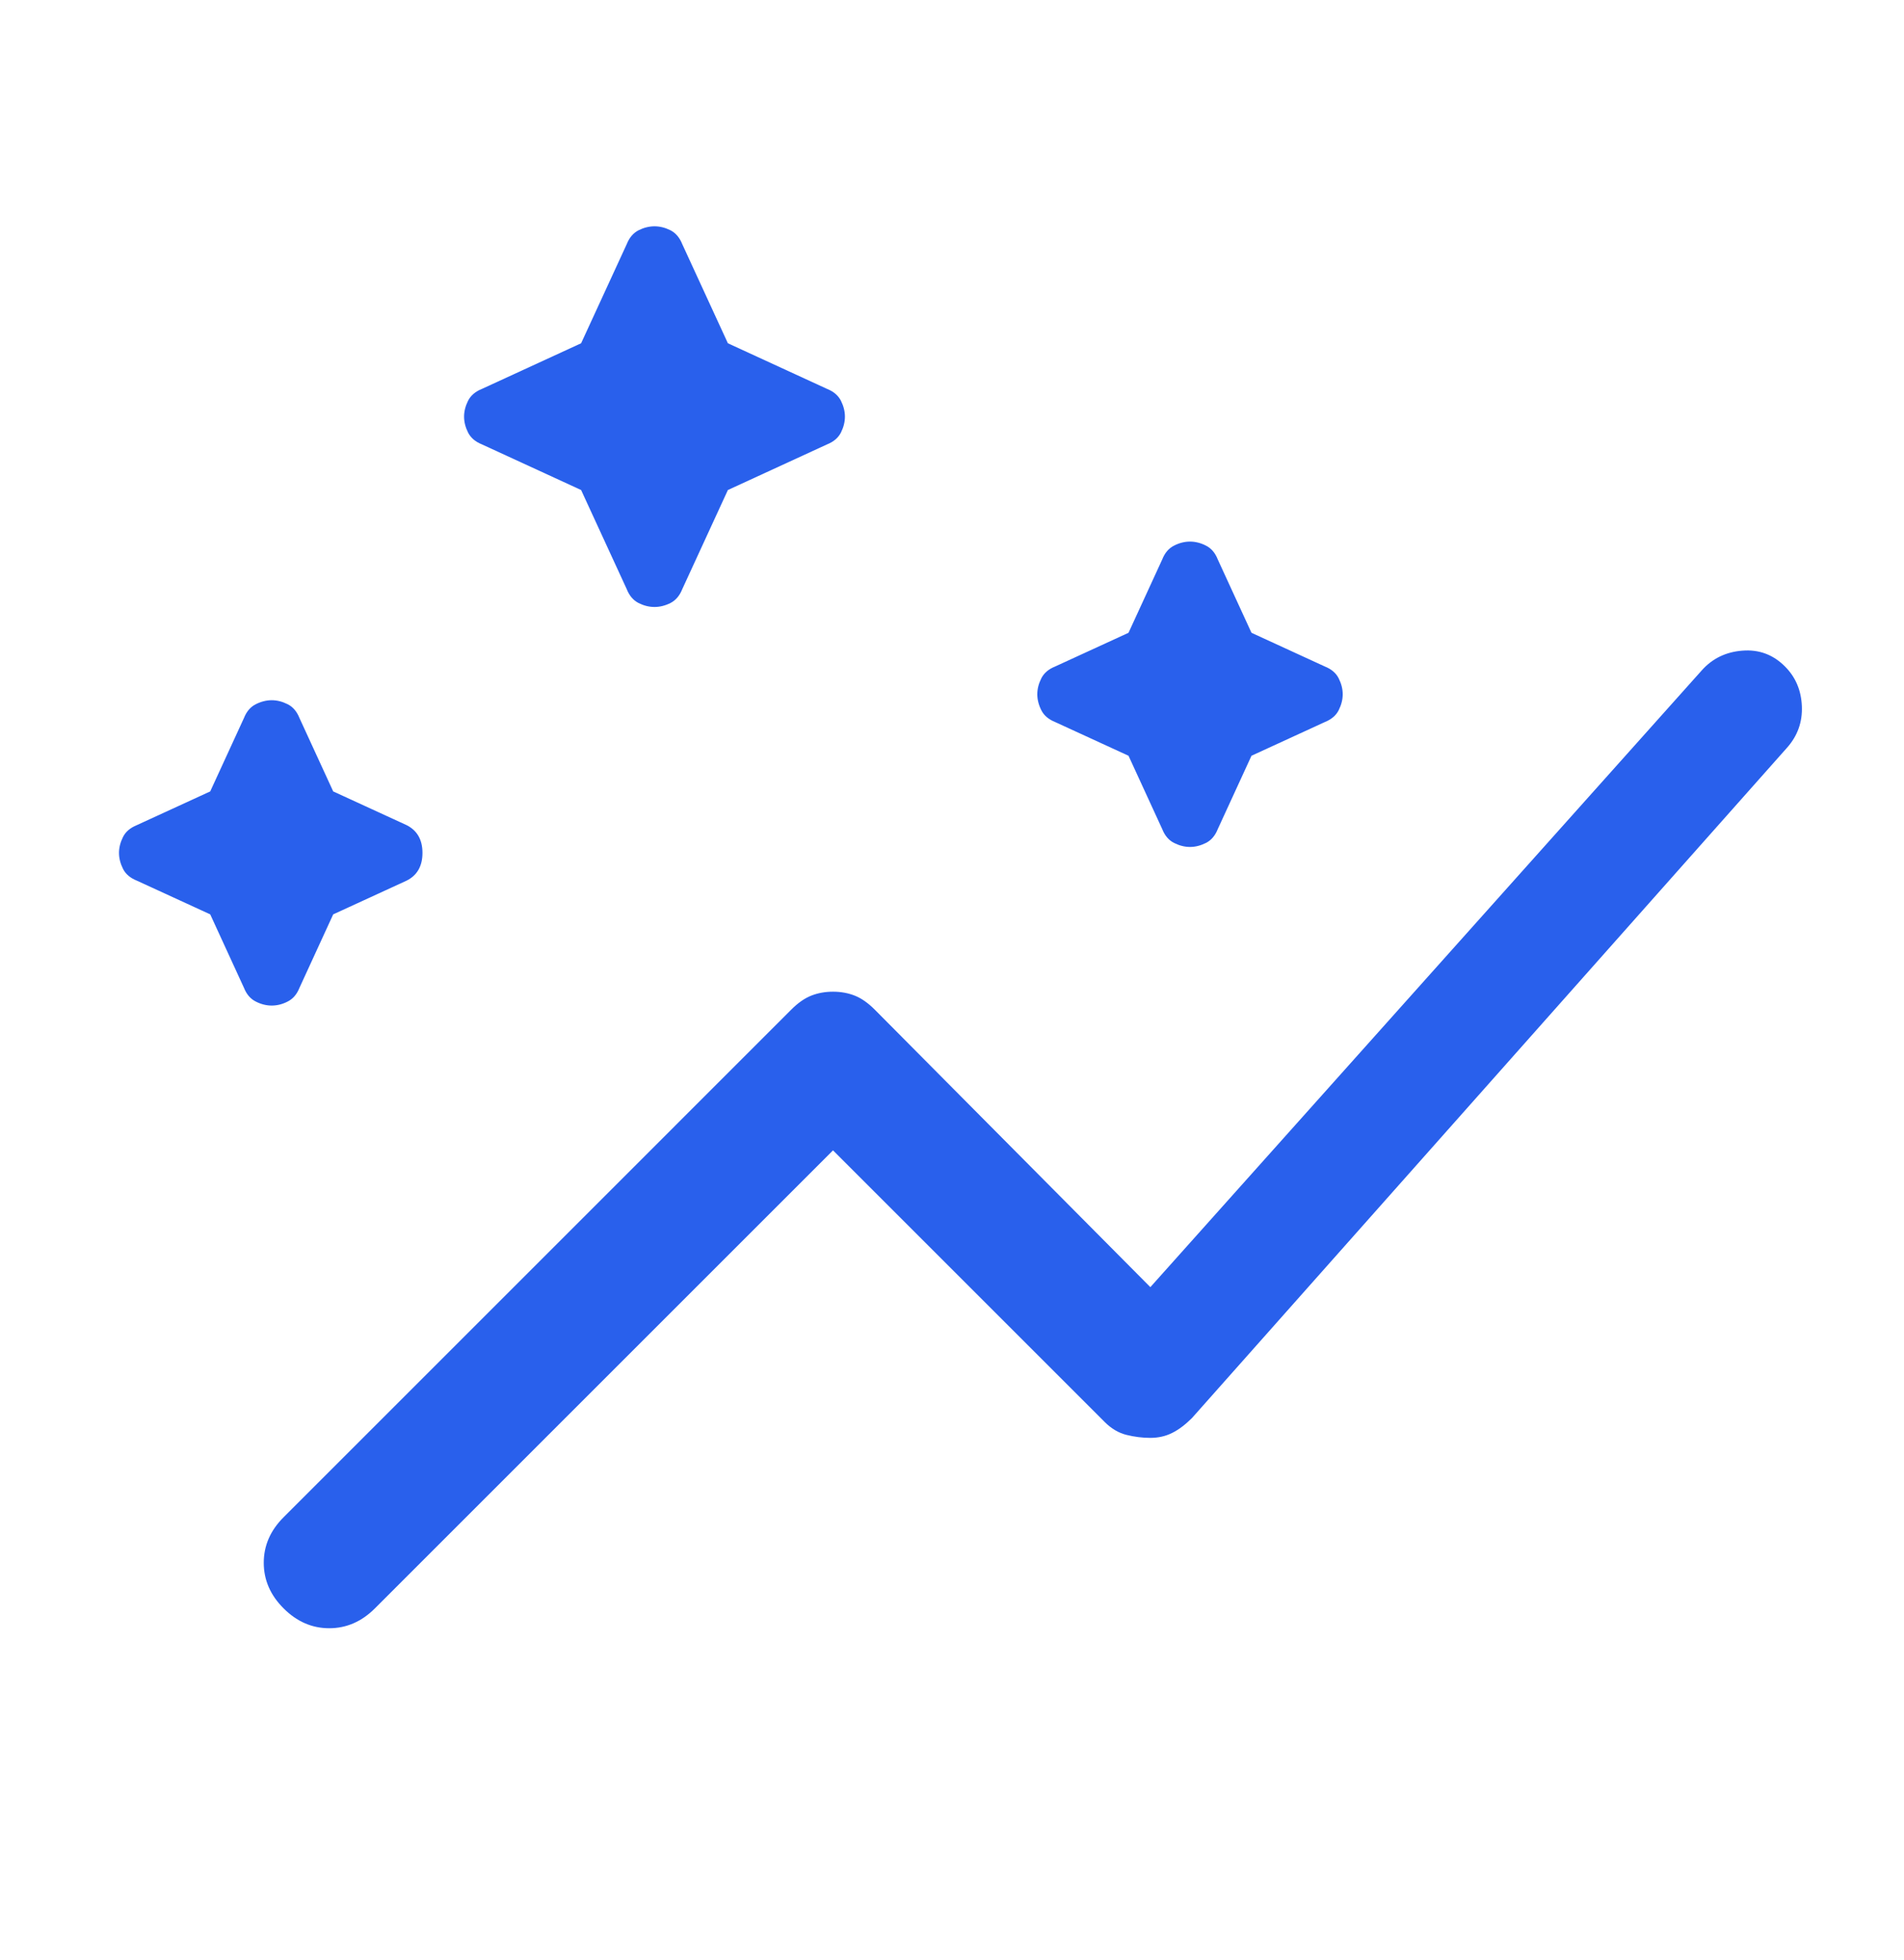 <svg width="34" height="35" viewBox="0 0 34 35" fill="none" xmlns="http://www.w3.org/2000/svg">
<path d="M5.065 28.727C4.828 28.491 4.71 28.219 4.71 27.912C4.71 27.605 4.828 27.334 5.065 27.098L14.131 18.031C14.249 17.913 14.367 17.83 14.485 17.783C14.604 17.736 14.733 17.712 14.875 17.712C15.017 17.712 15.146 17.736 15.265 17.783C15.383 17.83 15.501 17.913 15.619 18.031L20.542 22.989L30.387 11.975C30.576 11.762 30.818 11.644 31.113 11.621C31.409 11.597 31.663 11.691 31.875 11.904C32.064 12.093 32.164 12.329 32.176 12.612C32.188 12.896 32.099 13.144 31.91 13.356L21.285 25.327C21.167 25.445 21.049 25.534 20.931 25.593C20.813 25.652 20.683 25.681 20.542 25.681C20.4 25.681 20.258 25.663 20.117 25.628C19.975 25.593 19.845 25.516 19.727 25.398L14.875 20.546L6.694 28.727C6.458 28.963 6.186 29.081 5.879 29.081C5.572 29.081 5.301 28.963 5.065 28.727ZM4.852 17.96C4.758 17.96 4.663 17.937 4.569 17.889C4.474 17.842 4.403 17.76 4.356 17.642L3.754 16.331L2.444 15.729C2.326 15.682 2.243 15.611 2.196 15.517C2.149 15.422 2.125 15.328 2.125 15.233C2.125 15.139 2.149 15.044 2.196 14.95C2.243 14.855 2.326 14.785 2.444 14.737L3.754 14.135L4.356 12.825C4.403 12.707 4.474 12.624 4.569 12.577C4.663 12.53 4.758 12.506 4.852 12.506C4.947 12.506 5.041 12.53 5.135 12.577C5.23 12.624 5.301 12.707 5.348 12.825L5.95 14.135L7.26 14.737C7.449 14.832 7.544 14.997 7.544 15.233C7.544 15.469 7.449 15.635 7.26 15.729L5.95 16.331L5.348 17.642C5.301 17.76 5.23 17.842 5.135 17.889C5.041 17.937 4.947 17.96 4.852 17.96ZM21.25 15.127C21.156 15.127 21.061 15.103 20.967 15.056C20.872 15.009 20.801 14.926 20.754 14.808L20.152 13.498L18.842 12.896C18.724 12.848 18.641 12.778 18.594 12.683C18.547 12.589 18.523 12.494 18.523 12.4C18.523 12.305 18.547 12.211 18.594 12.117C18.641 12.022 18.724 11.951 18.842 11.904L20.152 11.302L20.754 9.992C20.801 9.873 20.872 9.791 20.967 9.744C21.061 9.696 21.156 9.673 21.25 9.673C21.344 9.673 21.439 9.696 21.533 9.744C21.628 9.791 21.699 9.873 21.746 9.992L22.348 11.302L23.658 11.904C23.776 11.951 23.859 12.022 23.906 12.117C23.953 12.211 23.977 12.305 23.977 12.4C23.977 12.494 23.953 12.589 23.906 12.683C23.859 12.778 23.776 12.848 23.658 12.896L22.348 13.498L21.746 14.808C21.699 14.926 21.628 15.009 21.533 15.056C21.439 15.103 21.344 15.127 21.25 15.127ZM11.688 10.841C11.593 10.841 11.499 10.818 11.404 10.771C11.31 10.723 11.239 10.641 11.192 10.523L10.377 8.752L8.606 7.937C8.488 7.89 8.406 7.819 8.358 7.725C8.311 7.63 8.287 7.536 8.287 7.441C8.287 7.347 8.311 7.253 8.358 7.158C8.406 7.064 8.488 6.993 8.606 6.946L10.377 6.131L11.192 4.36C11.239 4.242 11.31 4.16 11.404 4.112C11.499 4.065 11.593 4.042 11.688 4.042C11.782 4.042 11.876 4.065 11.971 4.112C12.065 4.16 12.136 4.242 12.183 4.36L12.998 6.131L14.769 6.946C14.887 6.993 14.969 7.064 15.017 7.158C15.064 7.253 15.088 7.347 15.088 7.441C15.088 7.536 15.064 7.63 15.017 7.725C14.969 7.819 14.887 7.89 14.769 7.937L12.998 8.752L12.183 10.523C12.136 10.641 12.065 10.723 11.971 10.771C11.876 10.818 11.782 10.841 11.688 10.841Z" fill="#2960EC"/>
</svg>
